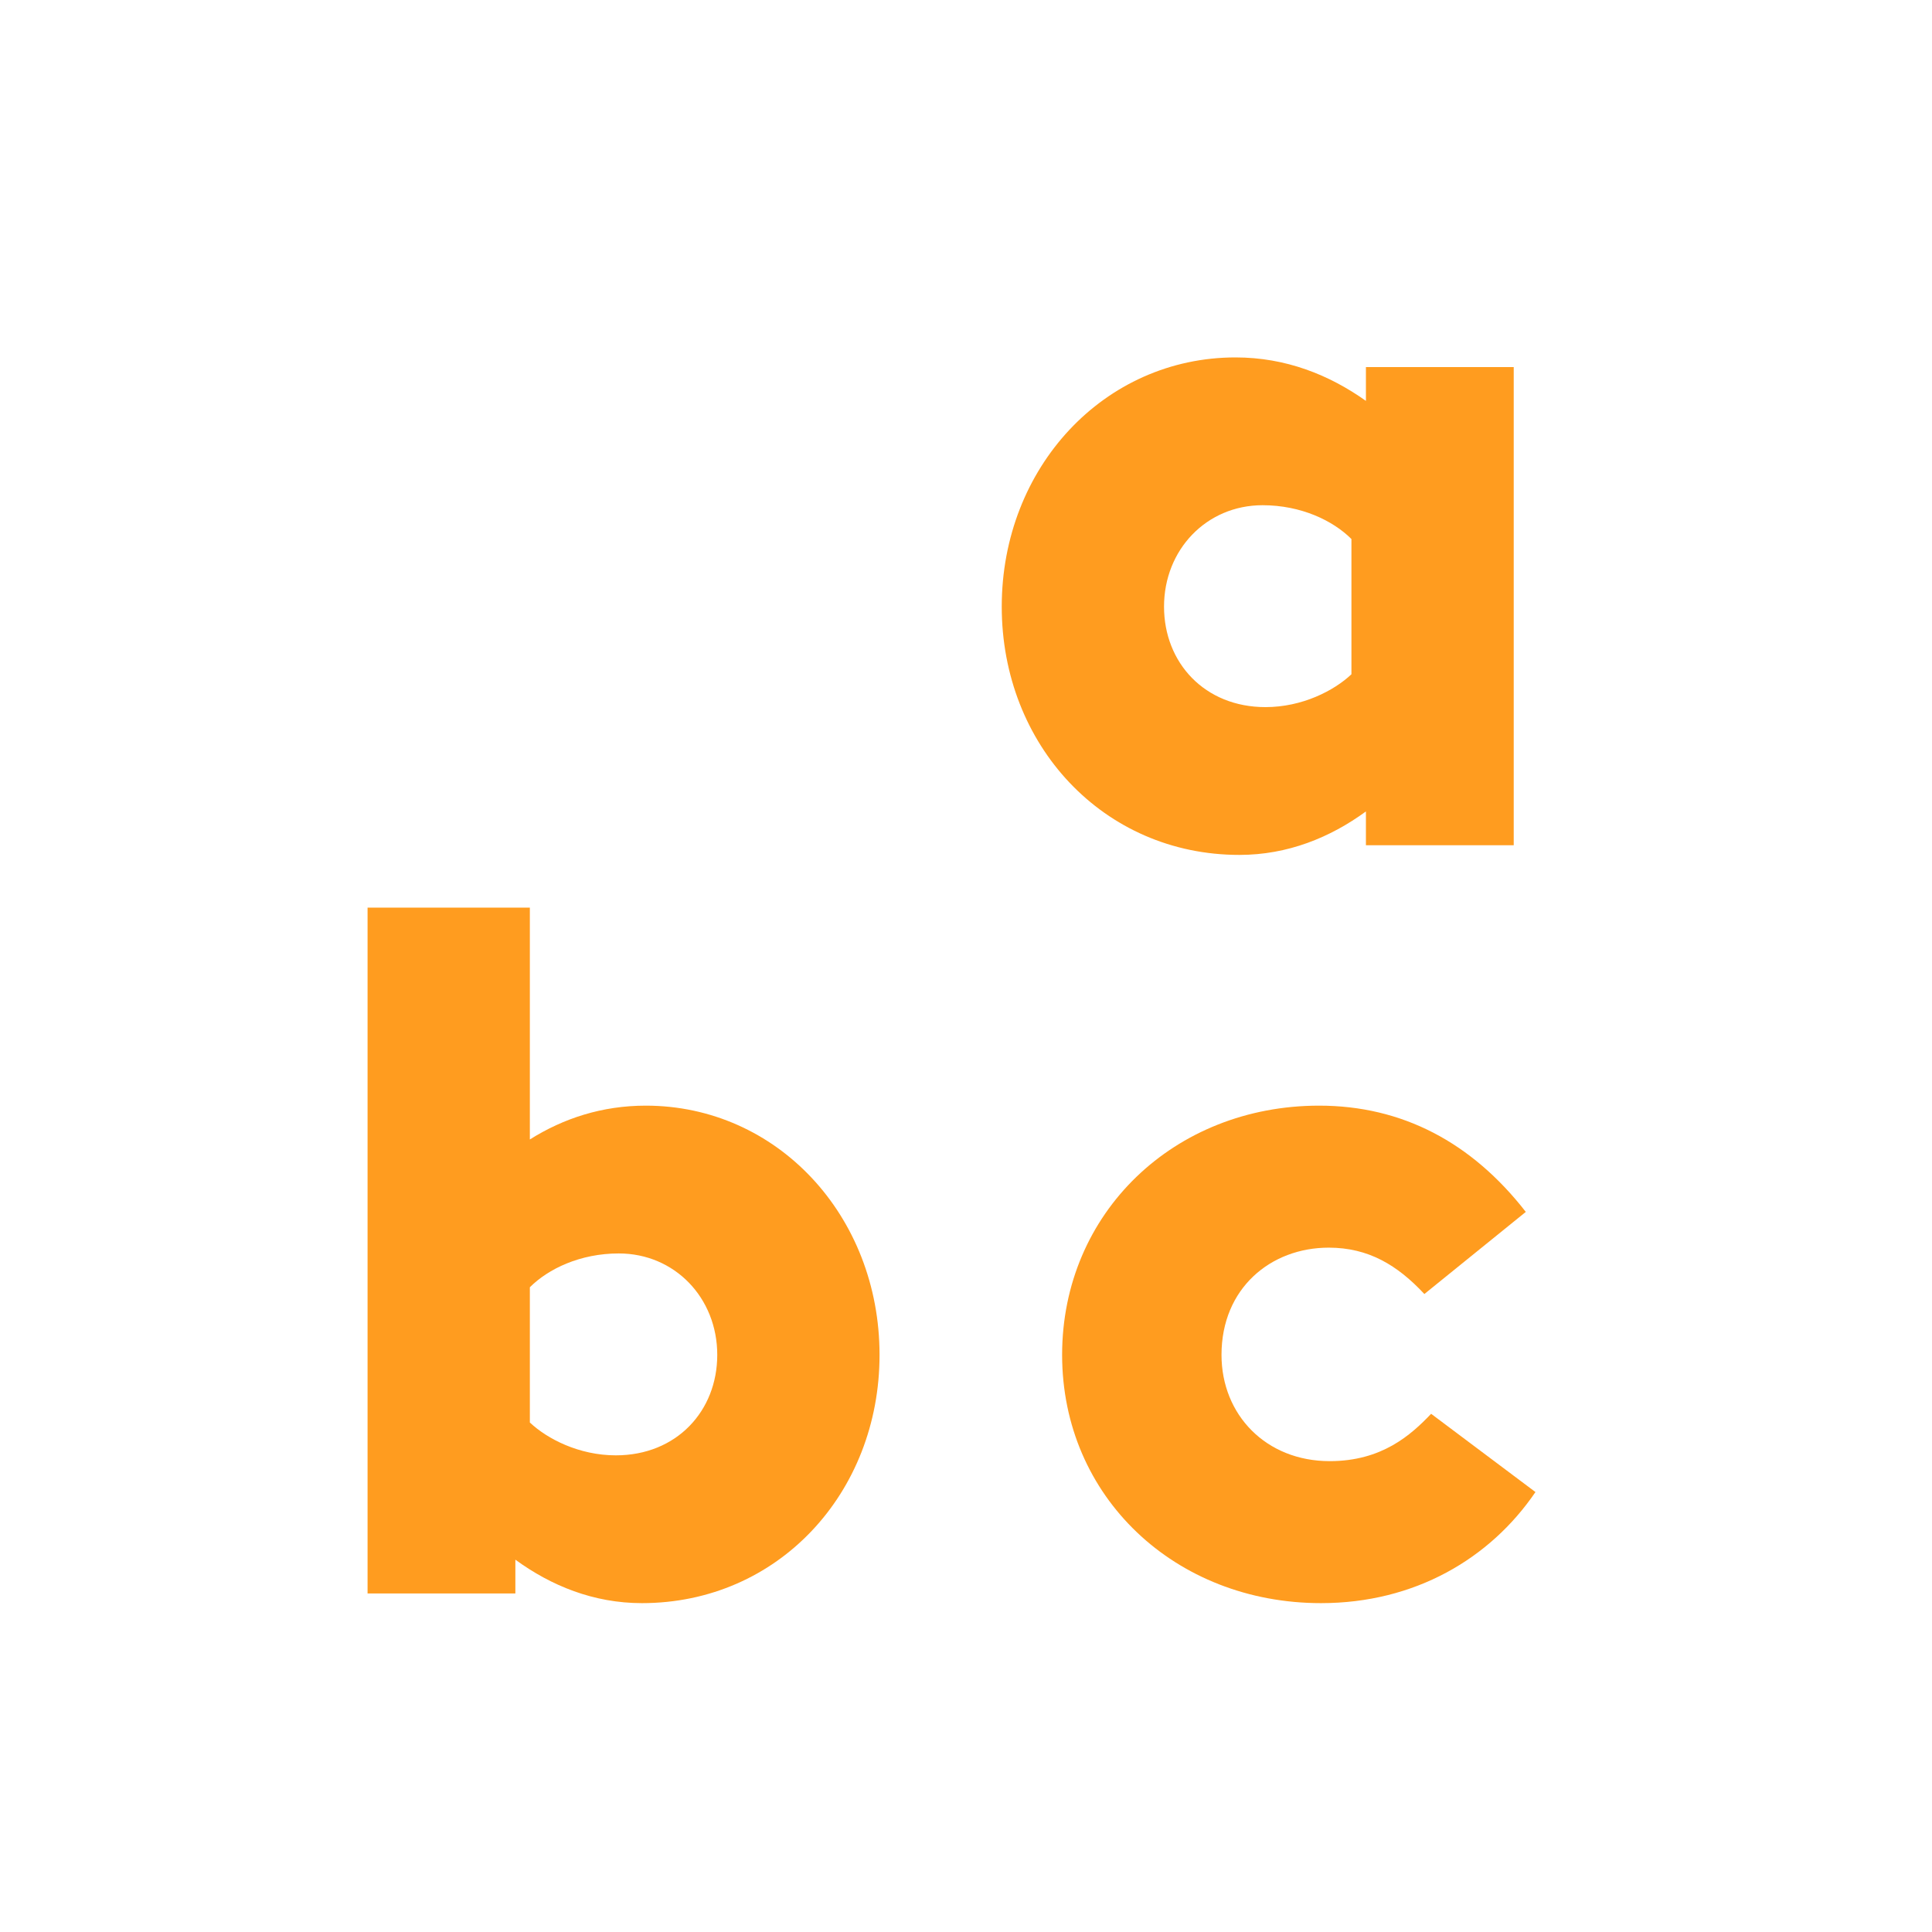 <svg width="32" height="32" viewBox="0 0 32 32" fill="none" xmlns="http://www.w3.org/2000/svg">
<path fill-rule="evenodd" clip-rule="evenodd" d="M22.624 14V13.44C22.032 13.872 21.328 14.16 20.528 14.16C18.272 14.16 16.592 12.336 16.592 10.048C16.592 7.744 18.288 5.92 20.464 5.92C21.296 5.92 22.016 6.208 22.624 6.64V6.08H25.072V14H22.624ZM22.384 8.928C22.08 8.624 21.552 8.368 20.912 8.368C19.984 8.368 19.28 9.104 19.28 10.048C19.28 10.976 19.952 11.712 20.96 11.712C21.568 11.712 22.096 11.44 22.384 11.168V8.928Z" fill="#FF9C1F"/>
<path fill-rule="evenodd" clip-rule="evenodd" d="M8.536 25.833V26.393H6.088V15.033H8.776V18.873C9.336 18.521 9.976 18.313 10.696 18.313C12.872 18.313 14.568 20.137 14.568 22.441C14.568 24.729 12.888 26.553 10.632 26.553C9.832 26.553 9.128 26.265 8.536 25.833ZM8.776 21.321V23.561C9.064 23.833 9.592 24.105 10.2 24.105C11.208 24.105 11.88 23.369 11.88 22.441C11.88 21.497 11.176 20.761 10.248 20.761C9.608 20.761 9.08 21.017 8.776 21.321Z" fill="#FF9C1F"/>
<path d="M23.592 21.433L25.272 20.073C24.376 18.921 23.224 18.313 21.848 18.313C19.448 18.313 17.592 20.089 17.592 22.441C17.592 24.793 19.464 26.553 21.88 26.553C23.432 26.553 24.68 25.817 25.432 24.713L23.704 23.417C23.368 23.769 22.888 24.201 22.024 24.201C20.968 24.201 20.232 23.433 20.232 22.441C20.232 21.337 21.048 20.665 22.008 20.665C22.664 20.665 23.144 20.953 23.592 21.433Z" fill="#FF9C1F"/>
</svg>
